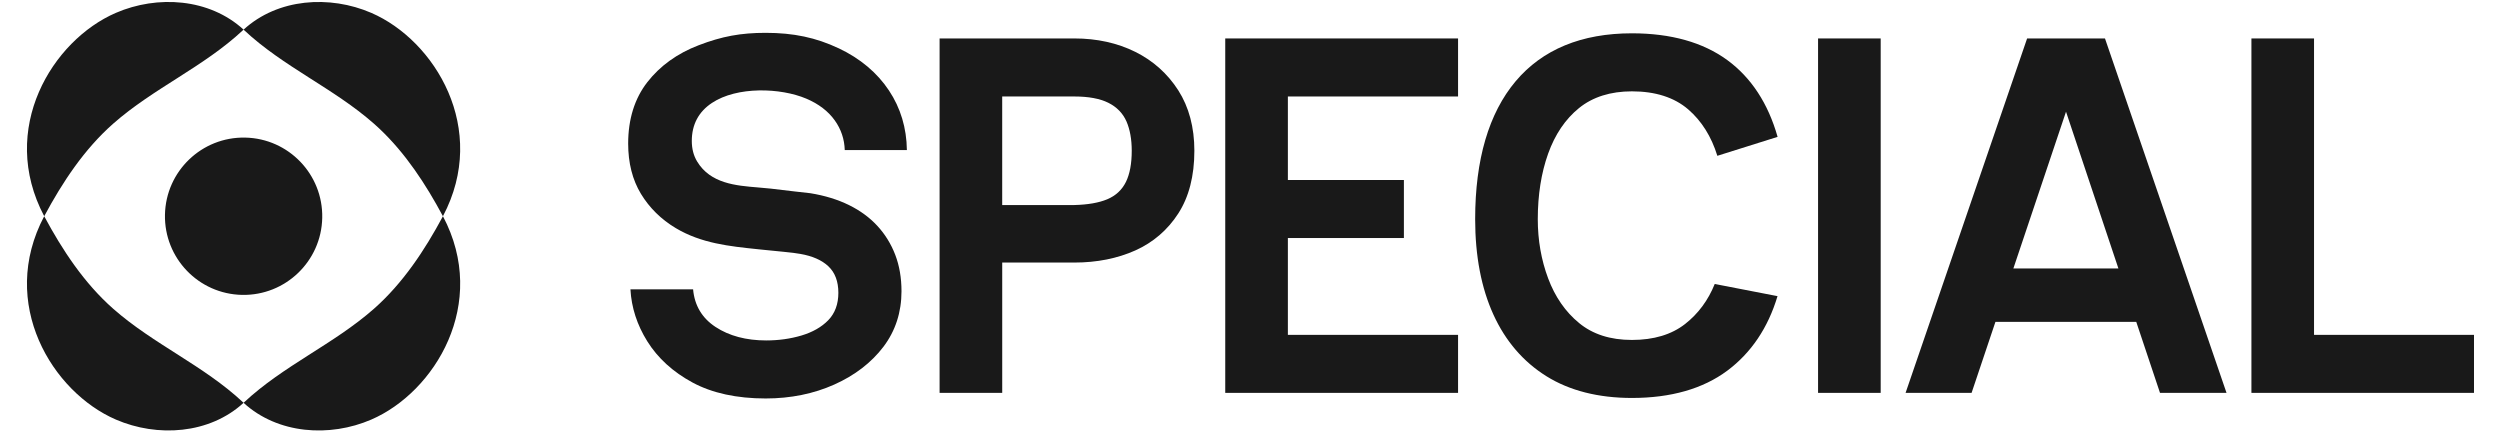 <svg width="142" height="25" viewBox="0 0 142 25" fill="none" xmlns="http://www.w3.org/2000/svg">
<g clip-path="url(#clip0_554_1137)">
<g clip-path="url(#clip1_554_1137)">
<path d="M2.517 12.292C3.546 14.211 4.786 16.088 6.43 17.537C8.722 19.557 11.568 20.758 13.809 22.855L13.835 22.88C11.892 24.663 8.939 24.85 6.583 23.832C2.972 22.272 -0.112 17.243 2.511 12.281C2.512 12.282 2.516 12.291 2.517 12.292ZM25.159 12.281C27.782 17.243 24.698 22.273 21.087 23.833C18.731 24.851 15.779 24.662 13.835 22.88L13.861 22.855C16.102 20.759 18.947 19.558 21.24 17.538C22.884 16.089 24.124 14.212 25.153 12.293L25.159 12.281ZM13.926 7.815C16.393 7.865 18.353 9.905 18.303 12.372C18.254 14.839 16.214 16.799 13.747 16.75C11.28 16.7 9.32 14.66 9.37 12.193C9.419 9.726 11.459 7.766 13.926 7.815ZM6.583 0.73C8.939 -0.288 11.892 -0.1 13.835 1.683L13.809 1.707C11.568 3.804 8.723 5.005 6.43 7.024C4.785 8.474 3.546 10.351 2.517 12.271C2.516 12.272 2.512 12.281 2.511 12.281C-0.112 7.32 2.972 2.291 6.583 0.73ZM13.835 1.684C15.779 -0.099 18.731 -0.288 21.087 0.73C24.698 2.29 27.781 7.32 25.159 12.281C25.158 12.279 25.153 12.271 25.153 12.271C24.188 10.471 23.039 8.709 21.544 7.302L21.24 7.025C18.948 5.006 16.102 3.805 13.861 1.708L13.835 1.684Z" fill="#191919"/>
</g>
<g clip-path="url(#clip2_554_1137)">
<path d="M47.631 2.741C46.349 2.135 45.072 1.865 43.491 1.865C42.077 1.865 41.009 2.062 39.684 2.57C38.468 3.035 37.486 3.743 36.764 4.673C36.044 5.6 35.68 6.772 35.68 8.157C35.68 9.256 35.924 10.217 36.406 11.011C36.889 11.806 37.552 12.459 38.377 12.953C39.831 13.822 41.407 13.986 43.076 14.159L43.209 14.173C43.674 14.221 44.109 14.265 44.516 14.303C44.93 14.343 45.237 14.381 45.452 14.421C46.144 14.539 46.683 14.777 47.053 15.127C47.429 15.481 47.619 15.988 47.619 16.632C47.619 17.276 47.425 17.798 47.041 18.192C46.664 18.578 46.153 18.87 45.52 19.058C44.894 19.244 44.221 19.337 43.519 19.337C42.383 19.337 41.414 19.079 40.638 18.568C39.875 18.065 39.449 17.348 39.368 16.435H35.809C35.864 17.462 36.184 18.454 36.764 19.383C37.362 20.342 38.229 21.131 39.341 21.73C40.454 22.329 41.85 22.633 43.491 22.633C44.903 22.633 46.213 22.368 47.386 21.843C48.556 21.32 49.495 20.597 50.18 19.695C50.86 18.797 51.205 17.736 51.205 16.544C51.205 15.783 51.085 15.086 50.849 14.472C50.613 13.856 50.272 13.305 49.837 12.833C49.402 12.36 48.86 11.962 48.225 11.649C47.587 11.335 46.848 11.108 46.031 10.975C45.844 10.956 45.549 10.924 45.134 10.874C44.728 10.825 44.278 10.773 43.784 10.714C43.55 10.687 43.311 10.668 43.058 10.647C41.791 10.543 40.355 10.426 39.598 9.175C39.396 8.842 39.294 8.449 39.294 8.009C39.294 7.077 39.679 6.349 40.441 5.845C41.866 4.899 44.328 4.982 45.793 5.601C46.493 5.897 47.039 6.312 47.414 6.837C47.773 7.338 47.964 7.906 47.982 8.525H51.511C51.495 7.271 51.154 6.133 50.496 5.144C49.822 4.128 48.858 3.319 47.632 2.739L47.631 2.741Z" fill="#191919"/>
<path d="M66.926 12.126C67.532 11.188 67.84 9.99 67.84 8.563C67.84 7.234 67.532 6.079 66.926 5.131C66.318 4.183 65.496 3.447 64.481 2.944C63.463 2.439 62.301 2.184 61.026 2.184H53.369V22.315H56.926V14.913H61.026C62.303 14.913 63.466 14.681 64.485 14.225C65.499 13.77 66.32 13.064 66.927 12.125L66.926 12.126ZM63.954 10.331C63.73 10.786 63.373 11.118 62.889 11.32C62.416 11.518 61.79 11.627 61.027 11.646H56.925V5.48H61.025C61.829 5.48 62.478 5.601 62.953 5.838C63.435 6.079 63.782 6.436 63.985 6.9C64.182 7.356 64.283 7.916 64.283 8.563C64.283 9.29 64.172 9.885 63.954 10.332V10.331Z" fill="#191919"/>
<path d="M82.818 5.48V2.184H69.594V22.315H82.818V19.02H73.151V13.52H79.741V10.224H73.151V5.48H82.818Z" fill="#191919"/>
<path d="M100.963 16.821L97.397 16.13C97.024 17.057 96.457 17.822 95.712 18.404C94.944 19.006 93.929 19.309 92.694 19.309C91.459 19.309 90.465 18.985 89.688 18.345C88.914 17.709 88.324 16.856 87.933 15.808C87.544 14.768 87.346 13.64 87.346 12.452C87.346 11.072 87.543 9.822 87.932 8.733C88.323 7.638 88.913 6.765 89.688 6.138C90.466 5.508 91.477 5.188 92.693 5.188C94.025 5.188 95.101 5.533 95.889 6.212C96.652 6.87 97.208 7.757 97.545 8.85L100.967 7.774C100.429 5.873 99.467 4.406 98.109 3.412C96.729 2.404 94.907 1.892 92.693 1.892C89.832 1.892 87.61 2.809 86.088 4.616C84.562 6.429 83.789 9.064 83.789 12.451C83.789 14.537 84.137 16.36 84.826 17.869C85.511 19.374 86.525 20.552 87.838 21.37C89.152 22.189 90.786 22.604 92.694 22.604C94.907 22.604 96.729 22.083 98.109 21.055C99.464 20.045 100.424 18.621 100.963 16.82V16.821Z" fill="#191919"/>
<path d="M106.823 2.184H103.266V22.315H106.823V2.184Z" fill="#191919"/>
<path d="M121.339 18.281L122.688 22.315H126.466L119.563 2.184H115.14L108.237 22.315H111.986L113.341 18.281H121.339ZM117.349 6.344L120.325 15.247H114.36L117.35 6.344H117.349Z" fill="#191919"/>
<path d="M127.881 2.184V22.315H140.523V19.02H131.437V2.184H127.881Z" fill="#191919"/>
</g>
</g>
<defs>
<clipPath id="clip0_554_1137">
<rect width="142" height="24.5" fill="white"/>
</clipPath>
<clipPath id="clip1_554_1137">
<rect width="24.662" height="24.5" fill="white" transform="translate(1.477)"/>
</clipPath>
<clipPath id="clip2_554_1137">
<rect width="104.844" height="20.77" fill="white" transform="translate(35.68 1.865)"/>
</clipPath>
</defs>
</svg>
